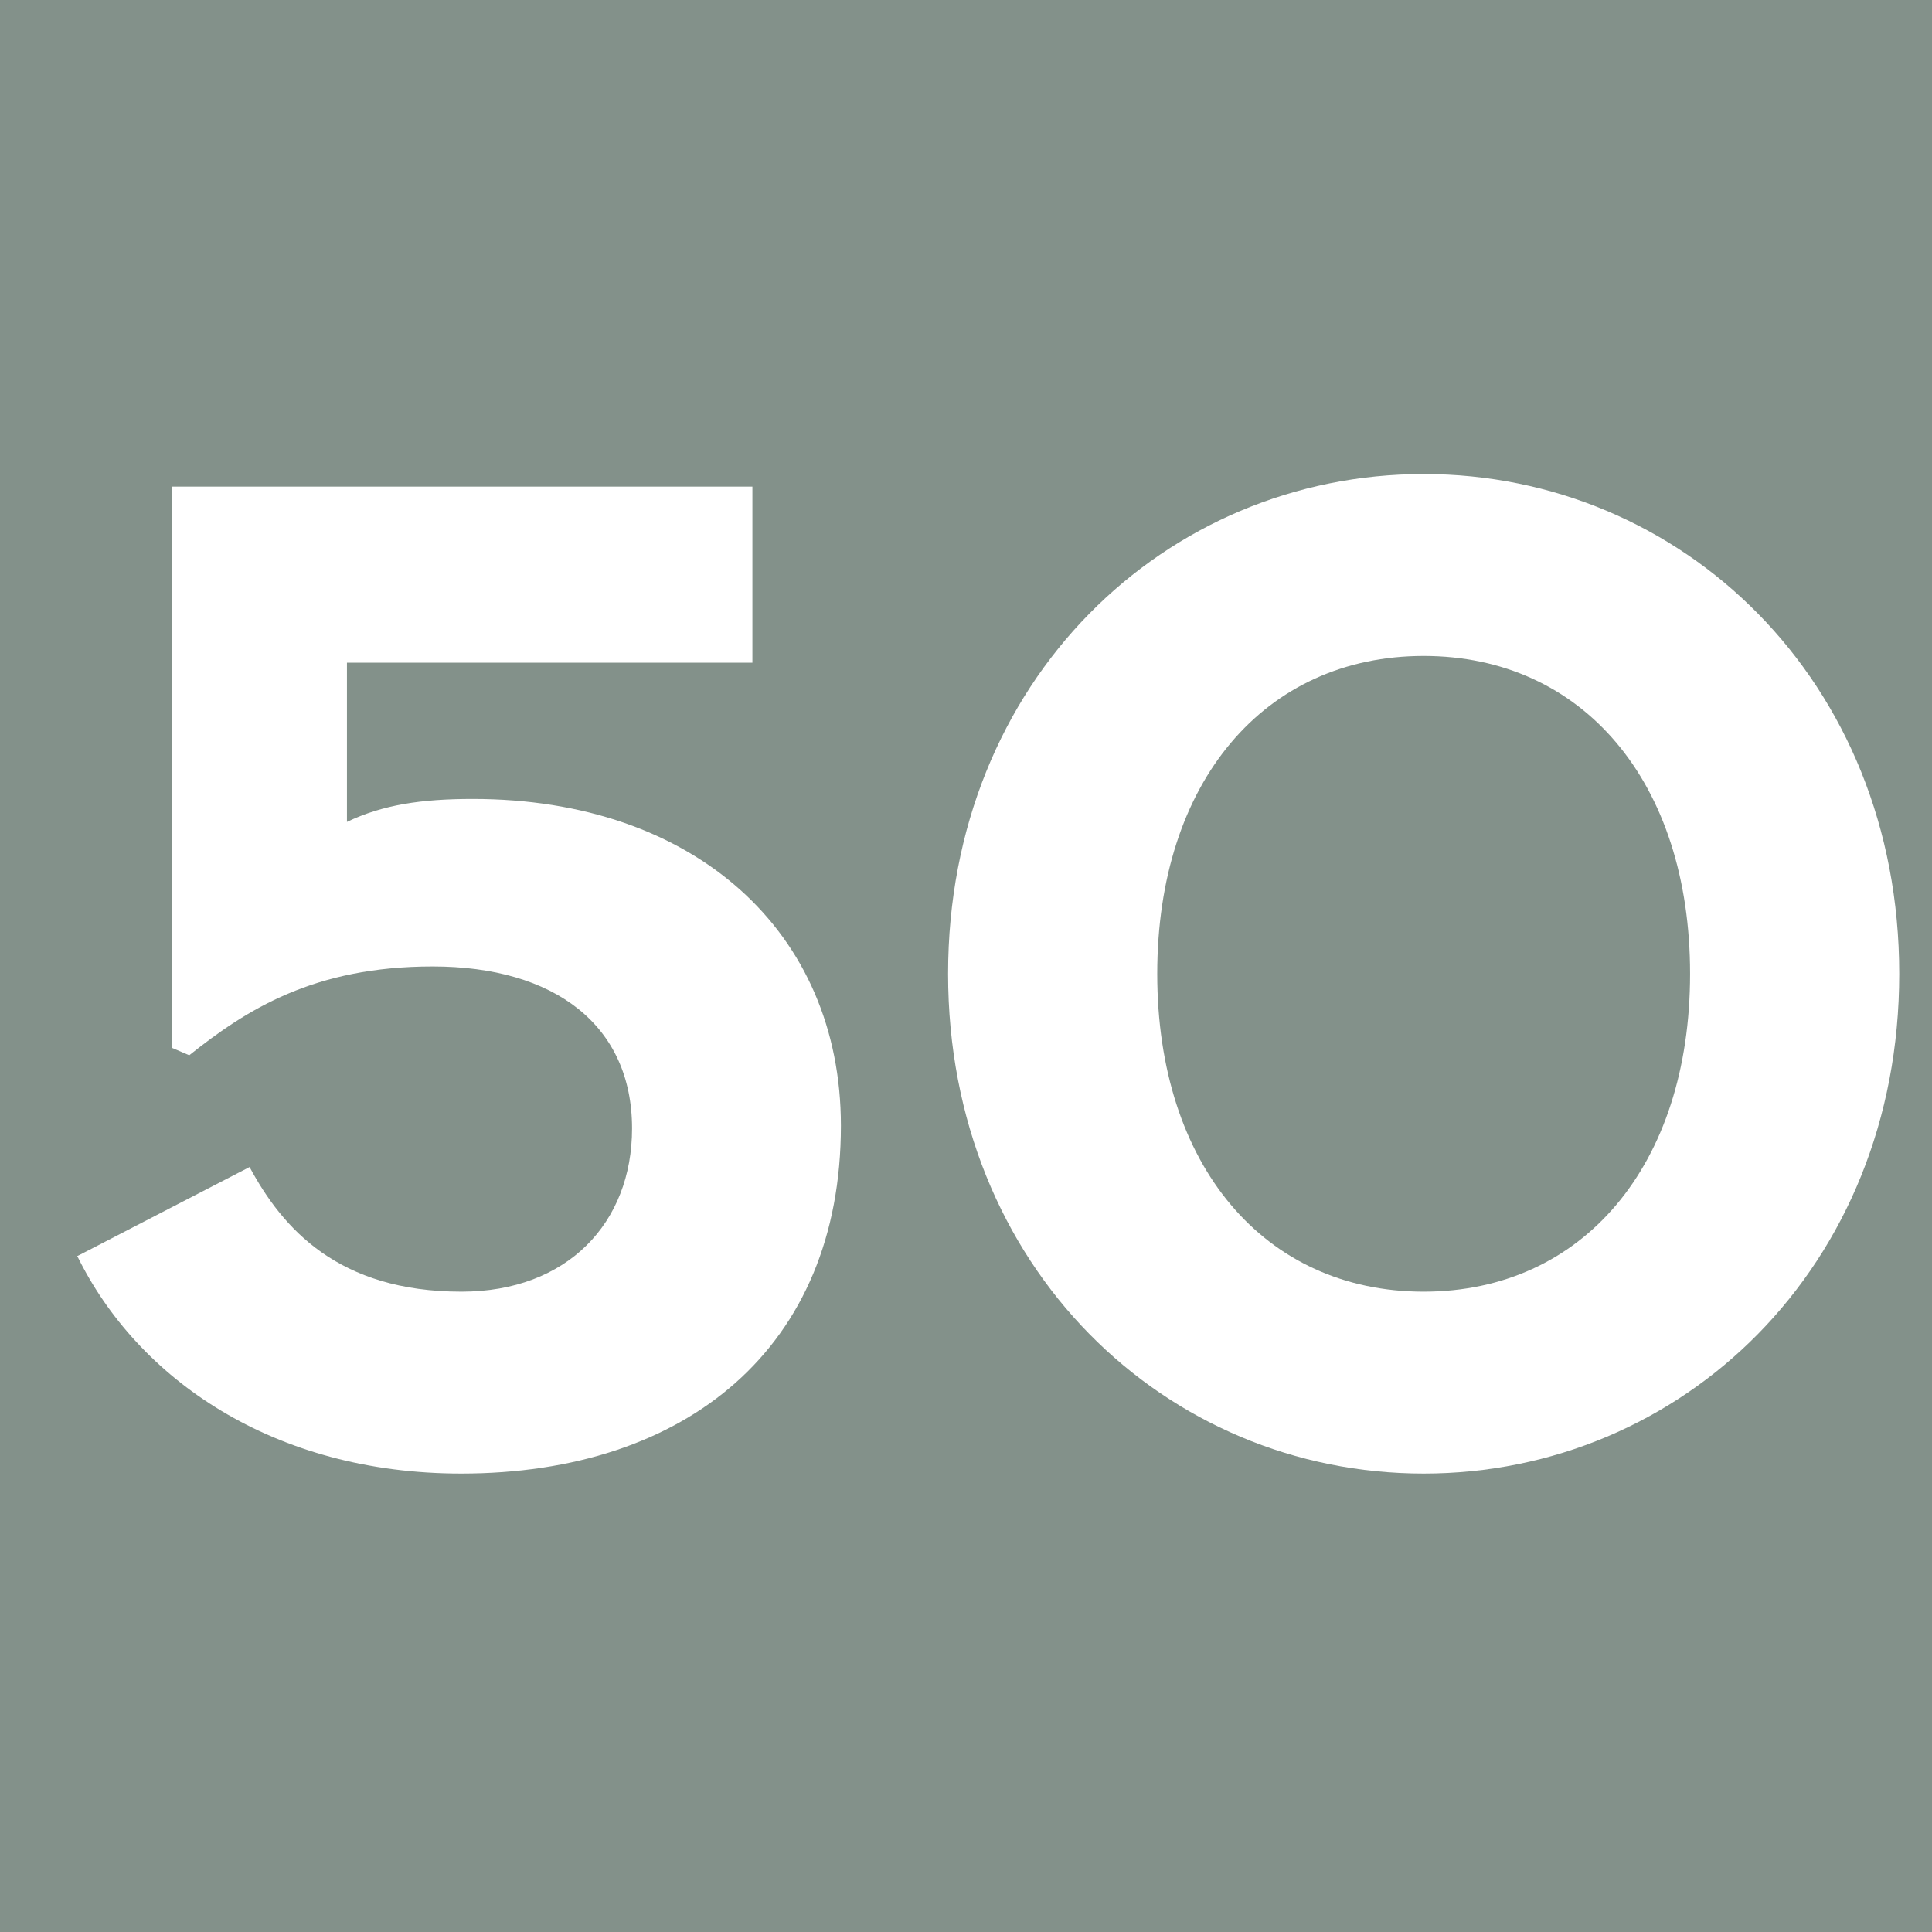 <?xml version="1.0" encoding="UTF-8"?><svg id="uuid-3580f2d7-ab46-45a8-95c2-638215ec047e" xmlns="http://www.w3.org/2000/svg" viewBox="0 0 6.309 6.309"><defs><style>.uuid-e803d39b-55d1-4f09-9370-da1dc5110159{fill:#fff;}.uuid-7f71eee8-cae8-49ee-ab73-bc3b61fc0740{fill:#83918a;}</style></defs><g id="uuid-65c685f2-4228-4fe7-bd5b-bf20c964459d"><rect class="uuid-7f71eee8-cae8-49ee-ab73-bc3b61fc0740" width="6.309" height="6.309"/><path class="uuid-e803d39b-55d1-4f09-9370-da1dc5110159" d="m.254,4.101l.561-.29c.108.201.29.407.692.407.346,0,.557-.225.557-.533,0-.337-.253-.529-.651-.529-.388,0-.608.141-.795.29l-.056-.024v-1.833h1.895v.575h-1.324v.52c.117-.056.243-.075.411-.075.725,0,1.202.435,1.202,1.067,0,.725-.505,1.136-1.24,1.136-.613,0-1.057-.309-1.254-.711"/><path class="uuid-e803d39b-55d1-4f09-9370-da1dc5110159" d="m3.096,3.18c0-.959.711-1.632,1.553-1.632.842,0,1.553.673,1.553,1.632,0,.959-.711,1.632-1.553,1.632-.842,0-1.553-.673-1.553-1.632m2.423,0c0-.627-.351-1.038-.87-1.038-.519,0-.87.411-.87,1.038,0,.626.35,1.038.87,1.038.519,0,.87-.412.87-1.038"/></g></svg>